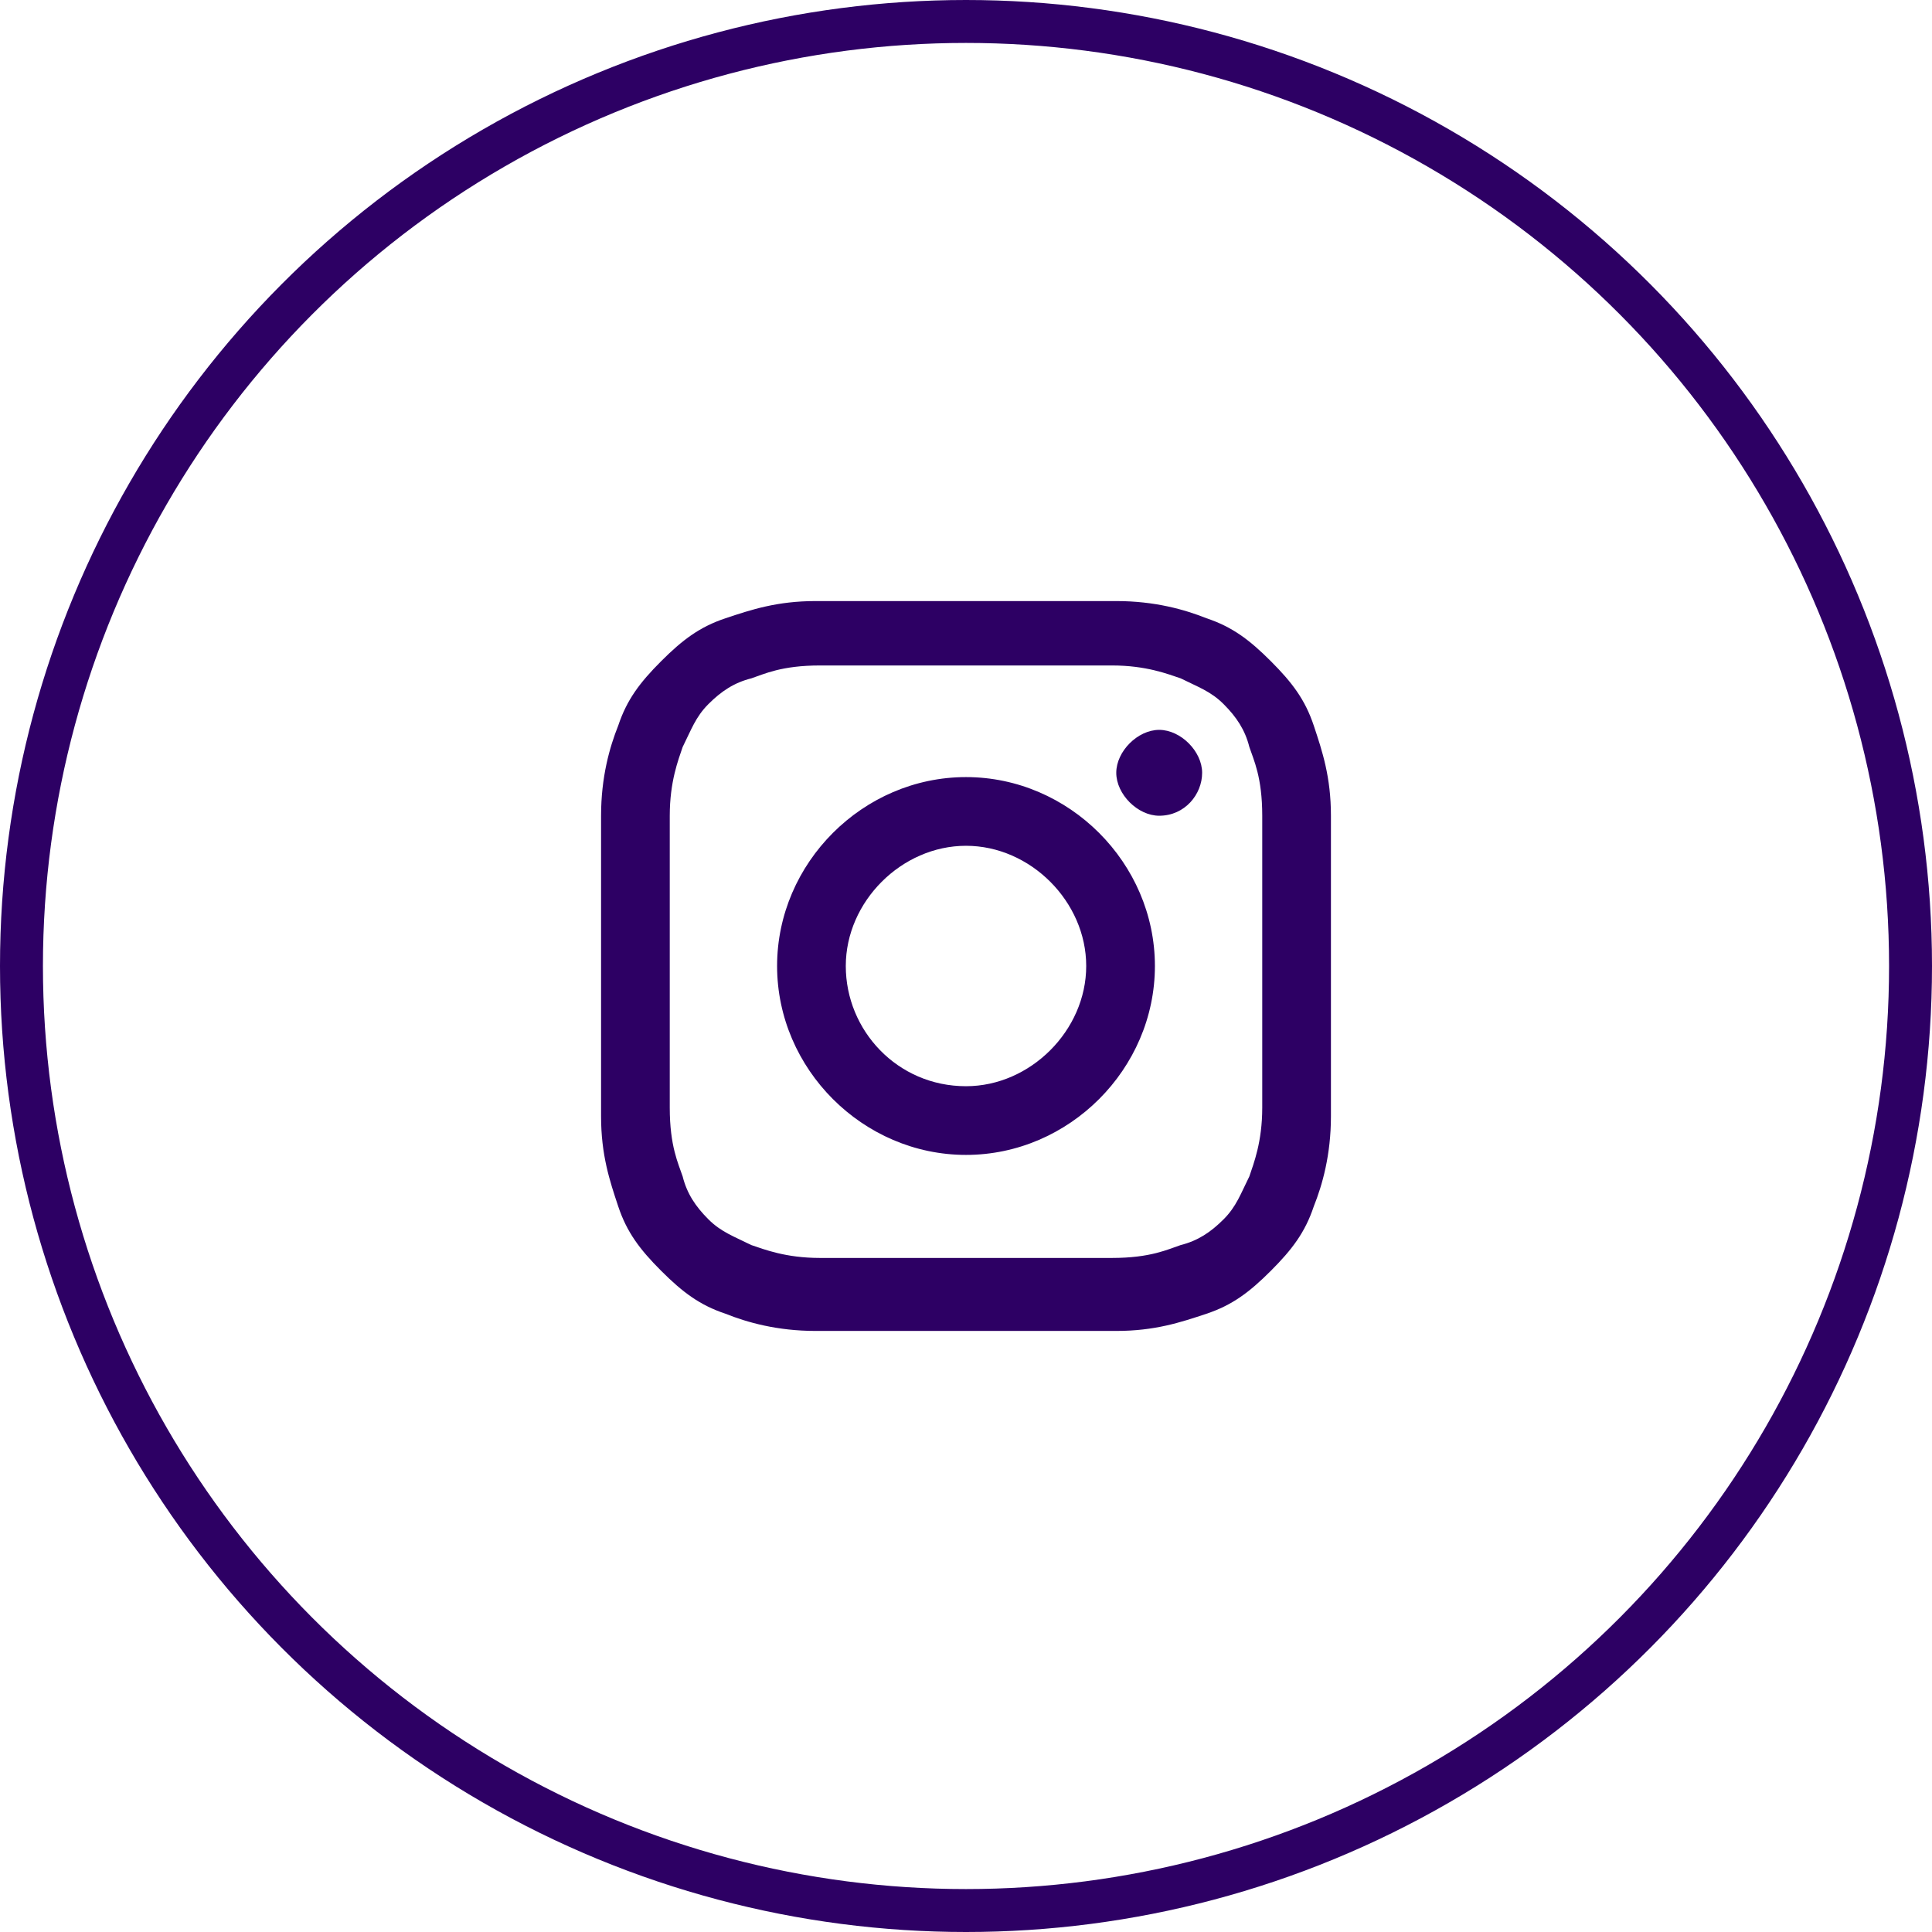 <?xml version="1.0" encoding="UTF-8"?>
<svg id="Layer_1" data-name="Layer 1" xmlns="http://www.w3.org/2000/svg" version="1.1" viewBox="0 0 45 45">
  <defs>
    <style>
      .cls-1 {
        fill: #2d0064;
        fill-rule: evenodd;
        stroke-width: 0px;
      }

      .cls-2 {
        fill: none;
        stroke: #2d0064;
      }
    </style>
  </defs>
  <circle class="cls-2" cx="22.5" cy="22.5" r="22"/>
  <path class="cls-1" d="M22.5,14c-2.3,0-2.6,0-3.5,0-.9,0-1.5.2-2.1.4-.6.2-1,.5-1.5,1s-.8.9-1,1.5c-.2.5-.4,1.2-.4,2.1,0,.9,0,1.2,0,3.5s0,2.6,0,3.5c0,.9.2,1.5.4,2.1.2.6.5,1,1,1.5.5.5.9.8,1.5,1,.5.2,1.2.4,2.1.4.9,0,1.2,0,3.5,0s2.6,0,3.5,0c.9,0,1.5-.2,2.1-.4.6-.2,1-.5,1.5-1s.8-.9,1-1.5c.2-.5.4-1.2.4-2.1,0-.9,0-1.2,0-3.5s0-2.6,0-3.5c0-.9-.2-1.5-.4-2.1-.2-.6-.5-1-1-1.5-.5-.5-.9-.8-1.5-1-.5-.2-1.2-.4-2.1-.4-.9,0-1.2,0-3.5,0ZM22.5,15.5c2.3,0,2.5,0,3.4,0,.8,0,1.3.2,1.6.3.4.2.7.3,1,.6.3.3.5.6.6,1,.1.3.3.7.3,1.6,0,.9,0,1.2,0,3.4s0,2.5,0,3.4c0,.8-.2,1.3-.3,1.6-.2.4-.3.7-.6,1-.3.3-.6.5-1,.6-.3.1-.7.3-1.6.3-.9,0-1.2,0-3.4,0s-2.5,0-3.4,0c-.8,0-1.3-.2-1.6-.3-.4-.2-.7-.3-1-.6-.3-.3-.5-.6-.6-1-.1-.3-.3-.7-.3-1.6,0-.9,0-1.2,0-3.4s0-2.5,0-3.4c0-.8.2-1.3.3-1.6.2-.4.3-.7.6-1,.3-.3.6-.5,1-.6.3-.1.7-.3,1.6-.3.9,0,1.2,0,3.4,0ZM18.1,22.5c0-2.4,2-4.4,4.4-4.4s4.4,2,4.4,4.4-2,4.4-4.4,4.4-4.4-2-4.4-4.4ZM22.5,25.3c-1.6,0-2.8-1.3-2.8-2.8s1.3-2.8,2.8-2.8,2.8,1.3,2.8,2.8-1.3,2.8-2.8,2.8ZM27,19c.6,0,1-.5,1-1s-.5-1-1-1-1,.5-1,1,.5,1,1,1Z"/>
</svg>